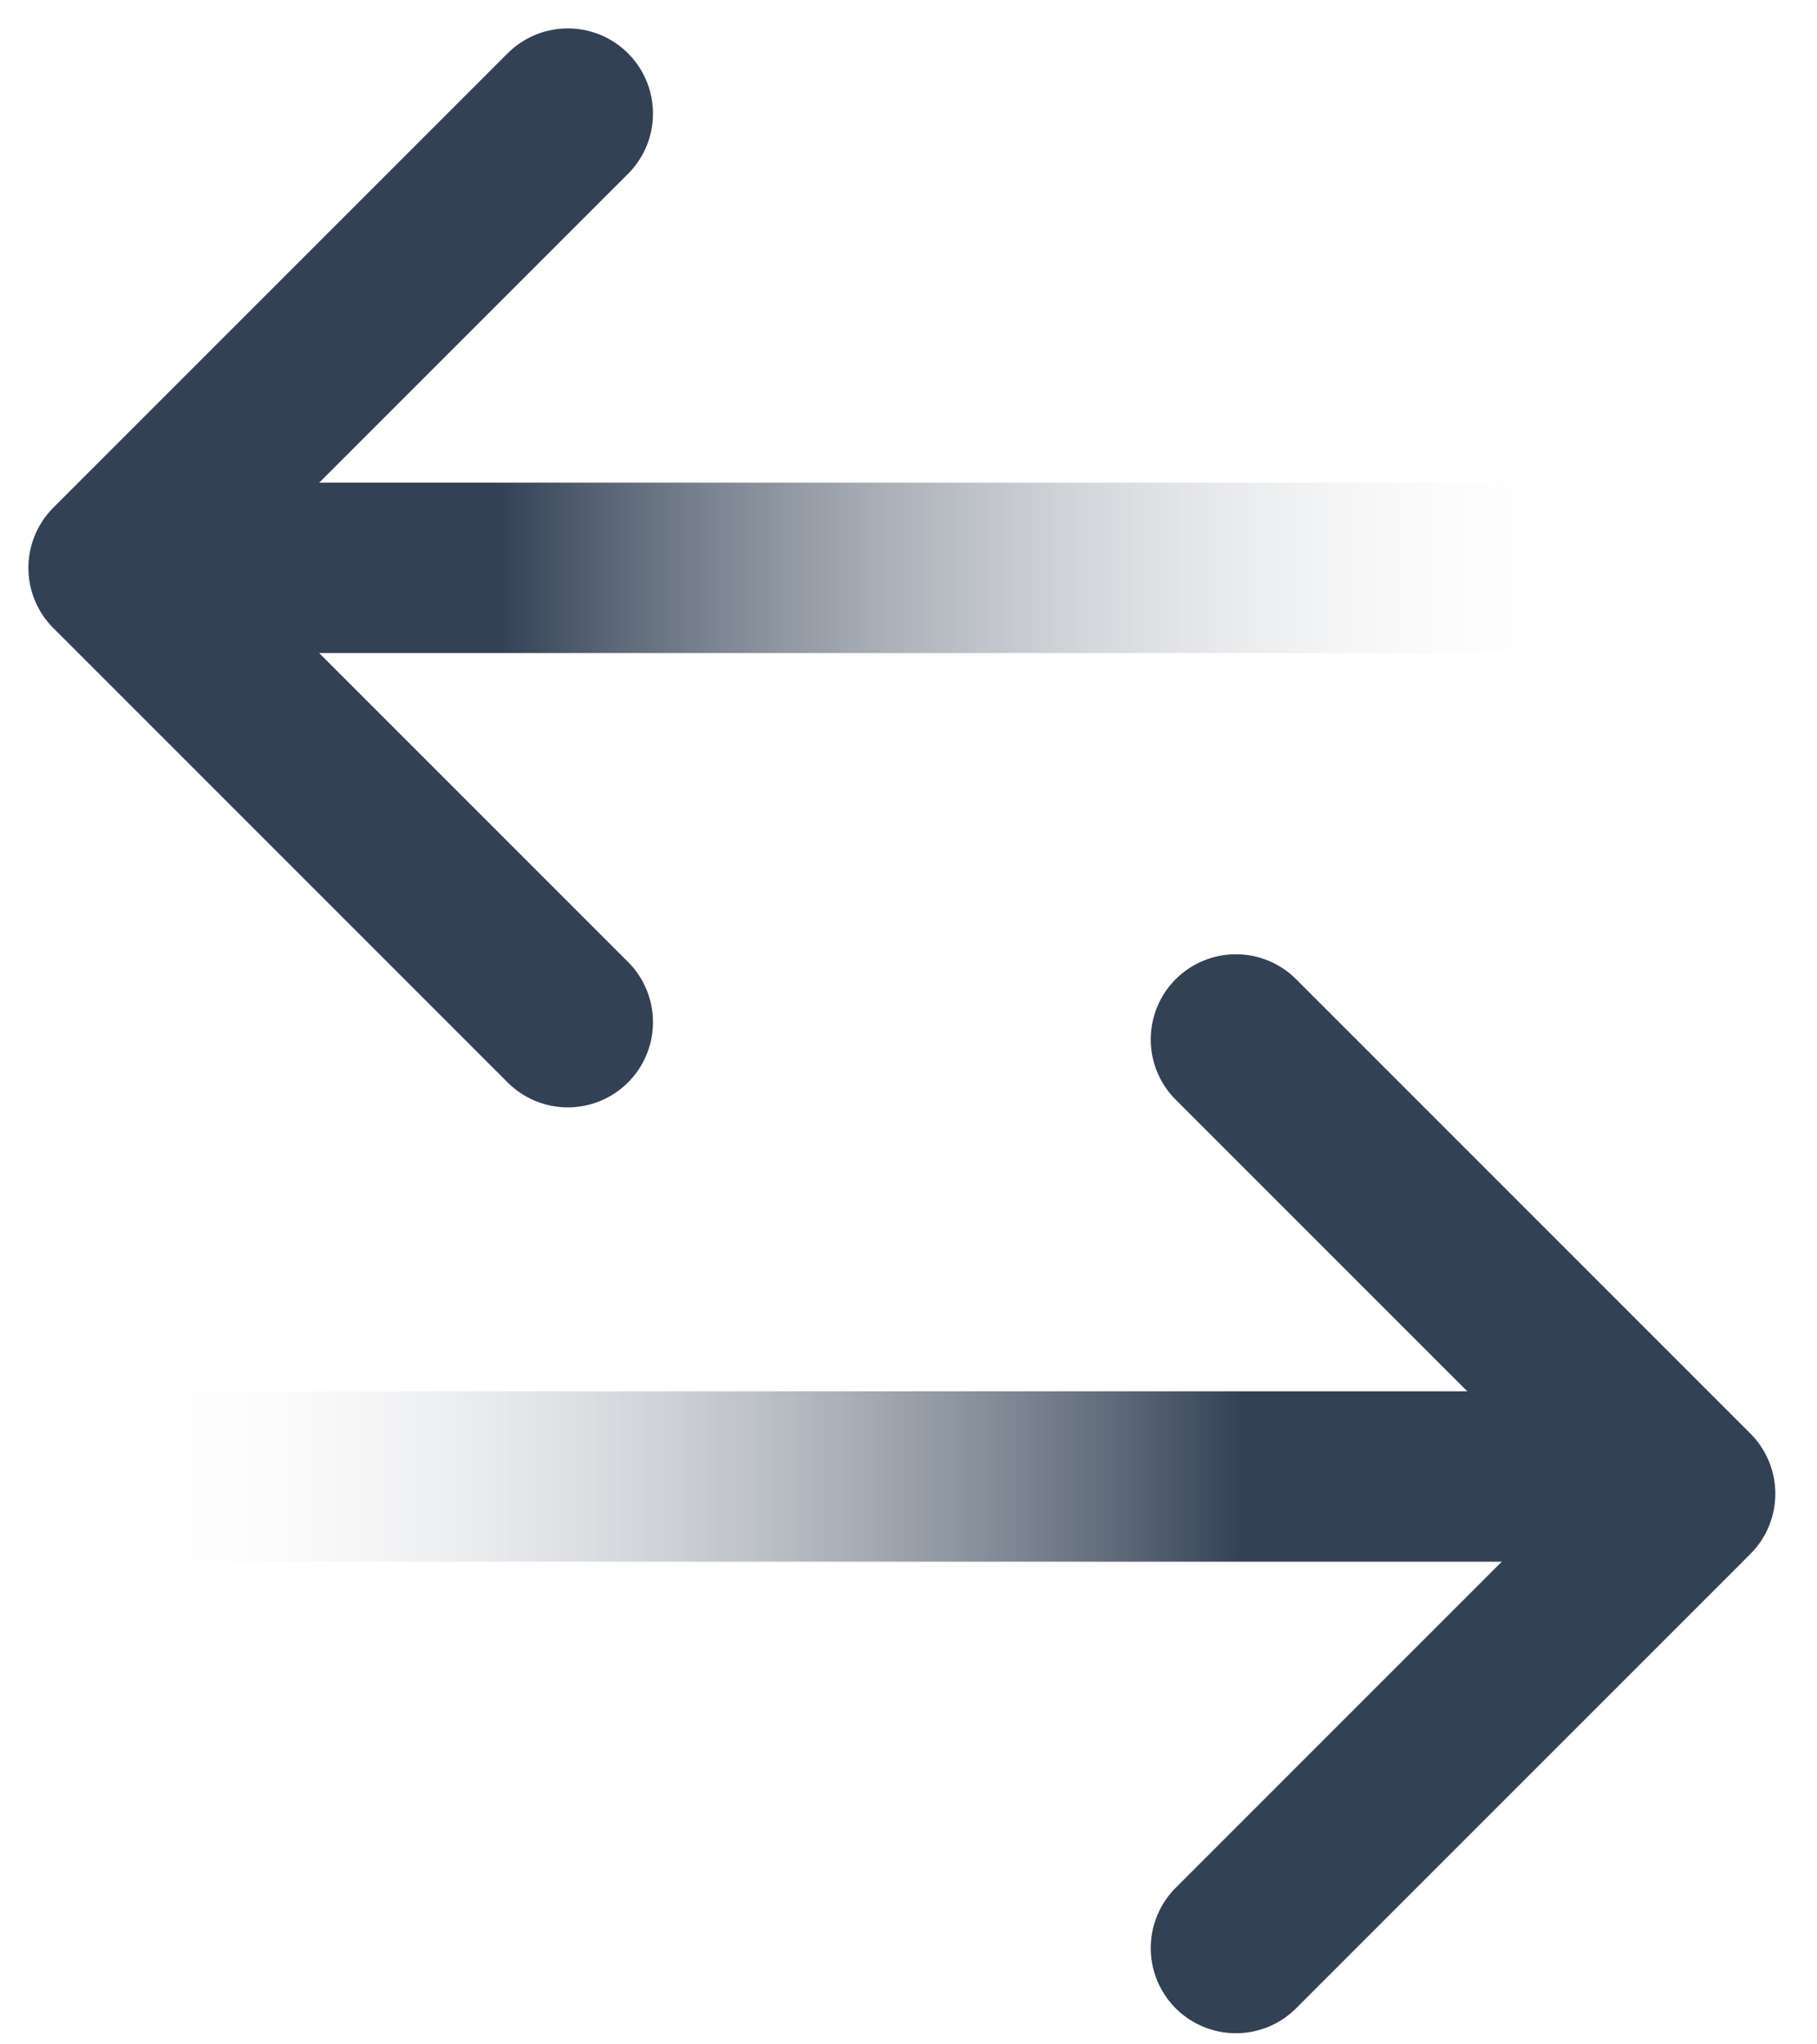 <svg width="16" height="18" viewBox="0 0 16 18" fill="none" xmlns="http://www.w3.org/2000/svg">
<g clip-path="url(#clip0_19400_458918)">
<path d="M2 5H14" stroke="url(#paint0_linear_19400_458918)" stroke-width="1.5" stroke-linecap="round" stroke-linejoin="round"/>
<path d="M5 9L1 5L5 1" stroke="#334155" stroke-width="1.5" stroke-linecap="round" stroke-linejoin="round"/>
<path d="M14 13L1 13" stroke="url(#paint1_linear_19400_458918)" stroke-width="1.5" stroke-linecap="round" stroke-linejoin="round"/>
<path d="M10.883 9.152L14.883 13.152L10.883 17.152" stroke="#334155" stroke-width="1.5" stroke-linecap="round" stroke-linejoin="round"/>
</g>
<defs>
<linearGradient id="paint0_linear_19400_458918" x1="2" y1="5.5" x2="14" y2="5.5" gradientUnits="userSpaceOnUse">
<stop offset="0.2" stop-color="#334155"/>
<stop offset="1" stop-color="white" stop-opacity="0"/>
</linearGradient>
<linearGradient id="paint1_linear_19400_458918" x1="14" y1="12.5" x2="1" y2="12.5" gradientUnits="userSpaceOnUse">
<stop offset="0.235" stop-color="#334155"/>
<stop offset="1" stop-color="white" stop-opacity="0"/>
</linearGradient>
<clipPath id="clip0_19400_458918">
<rect width="16" height="18" fill="white"/>
</clipPath>
</defs>
</svg>